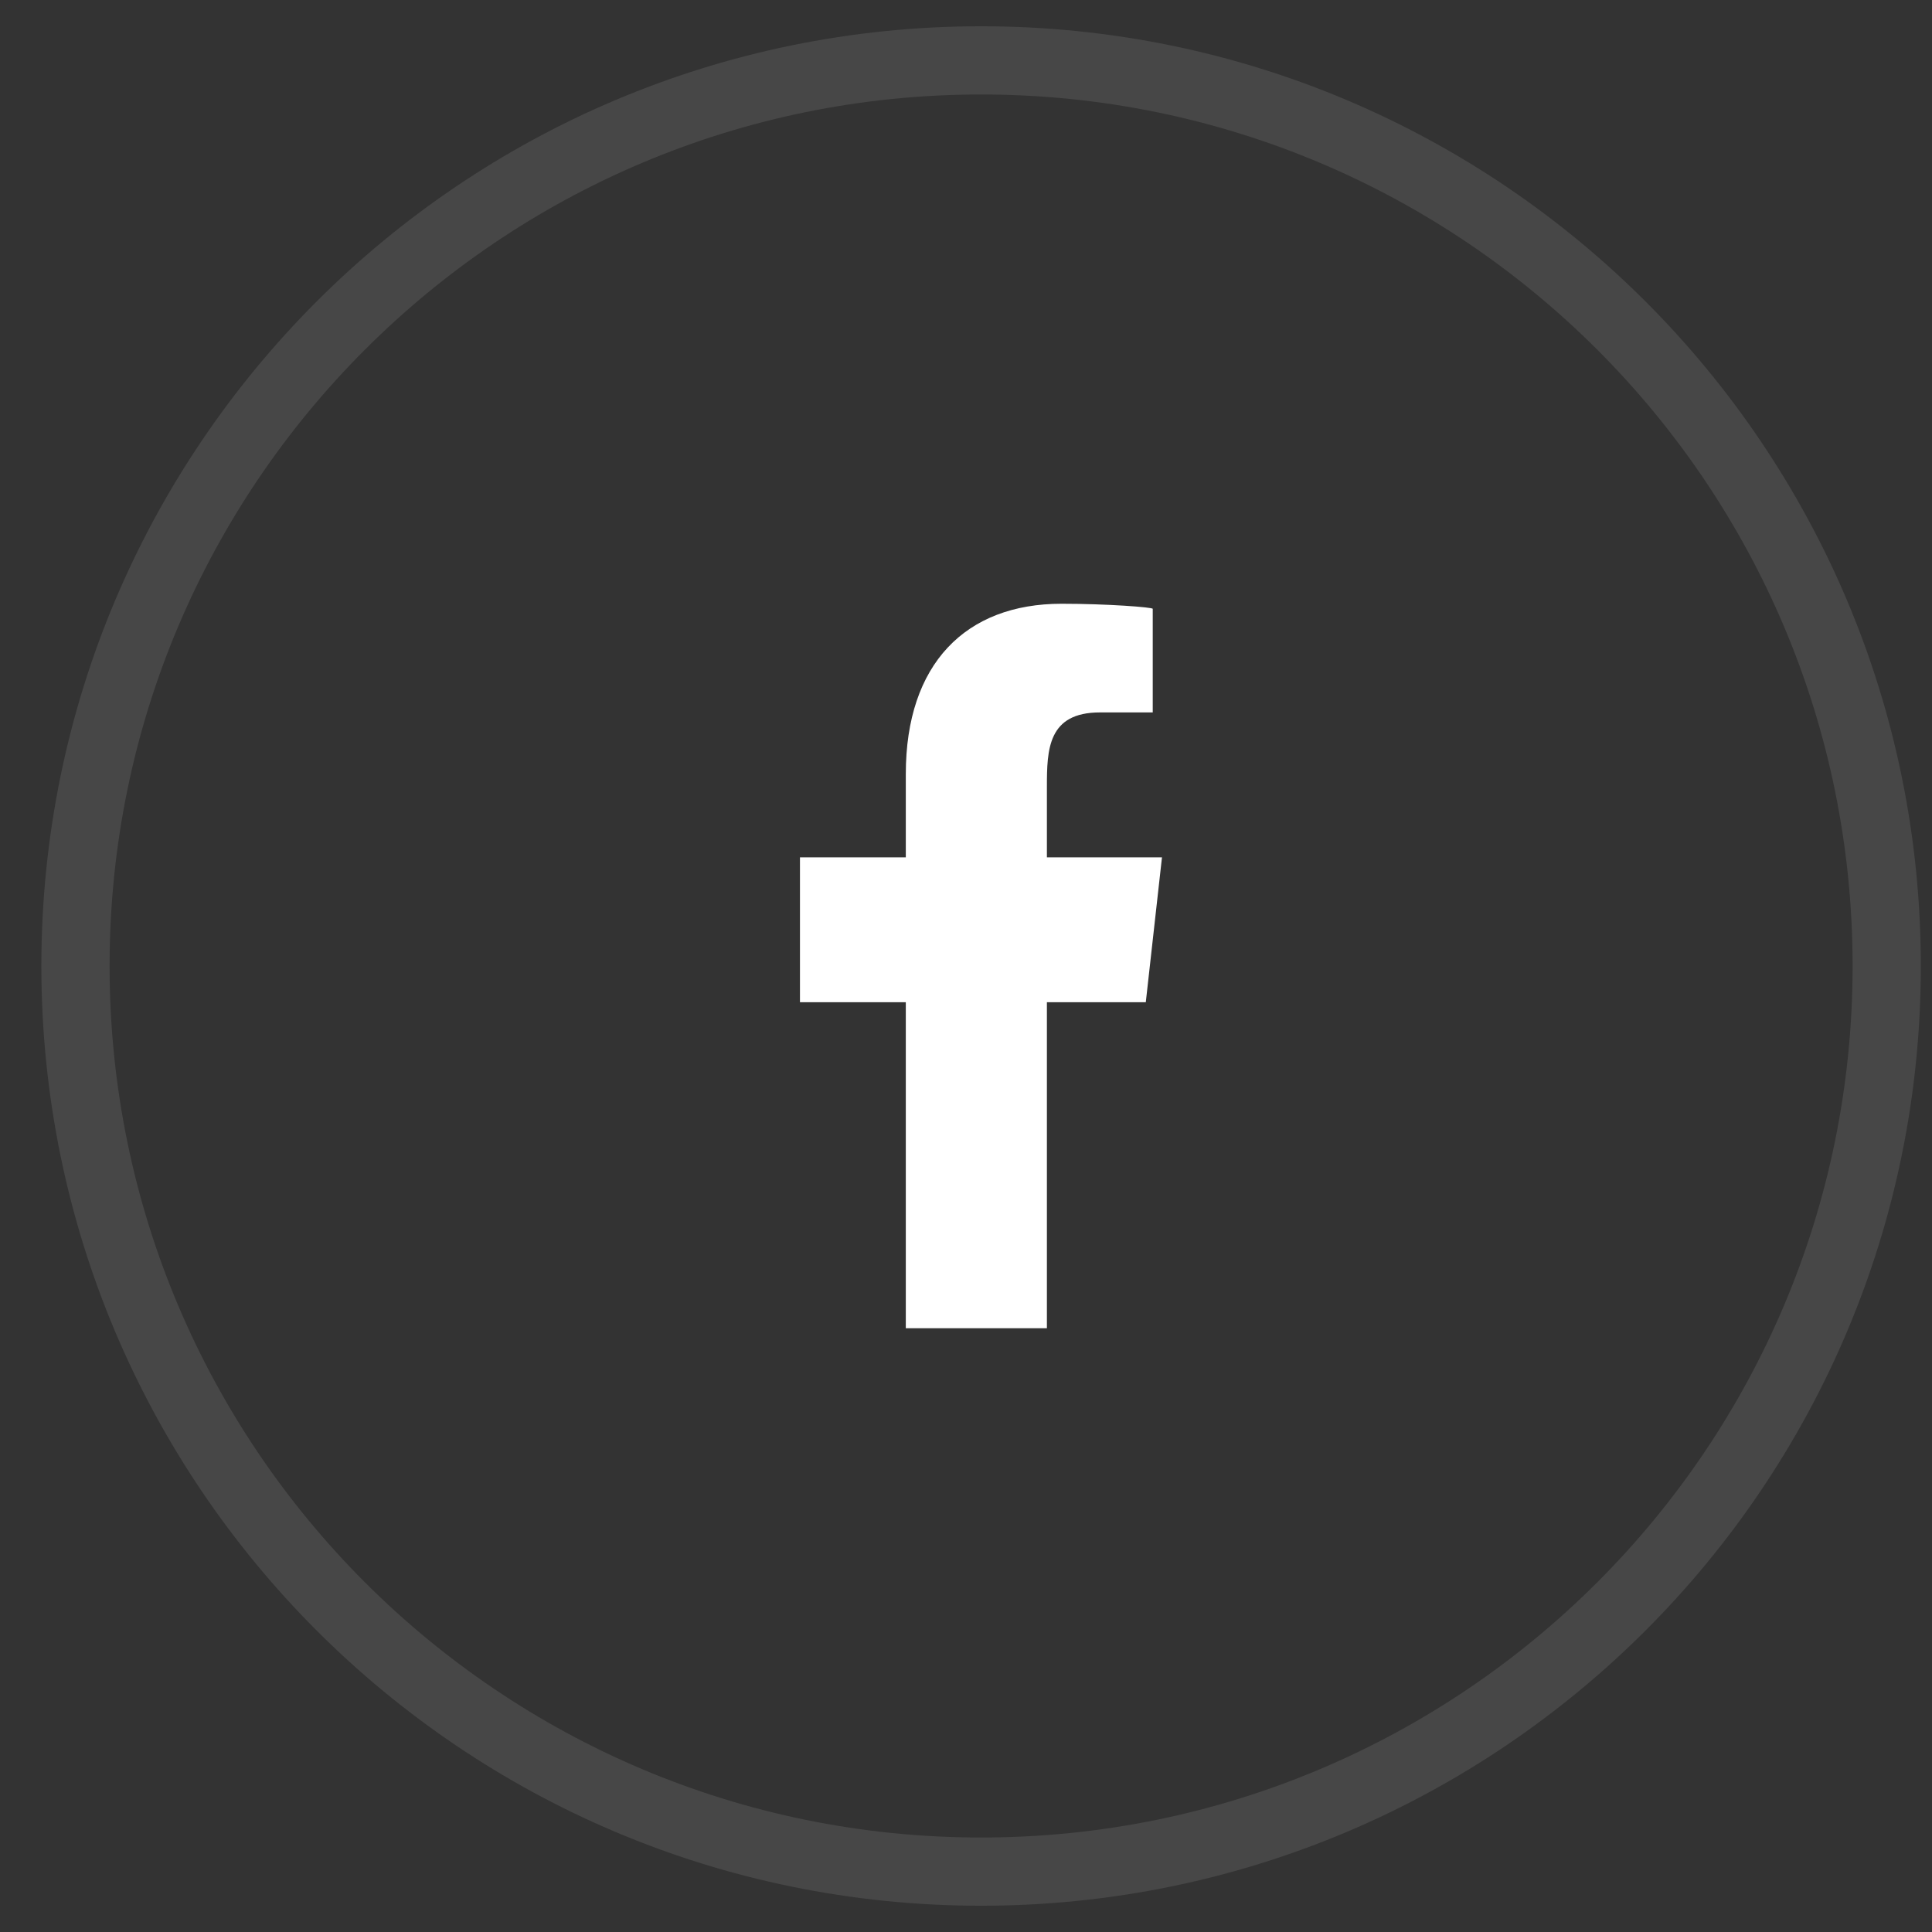 <svg width="32" height="32" viewBox="0 0 32 32" fill="none" xmlns="http://www.w3.org/2000/svg">
<rect x="0" y="0" width="32" height="32" fill="#333333" stroke="none"/>
<path opacity="0.1" fill-rule="evenodd" clip-rule="evenodd" d="M16.25 31C24.534 31 31.25 24.284 31.25 16C31.25 7.716 24.534 1 16.25 1C7.966 1 1.25 7.716 1.25 16C1.25 24.284 7.966 31 16.25 31Z" stroke="white" stroke-width="1.13"/>
<path fill-rule="evenodd" clip-rule="evenodd" d="M17.34 22V16.6H18.978L19.246 14.2H17.34V13.031C17.34 12.413 17.356 11.8 18.219 11.8H19.093V10.084C19.093 10.058 18.342 10 17.582 10C15.996 10 15.003 10.994 15.003 12.82V14.2H13.25V16.6H15.003V22H17.34Z" fill="white"/>
</svg>
